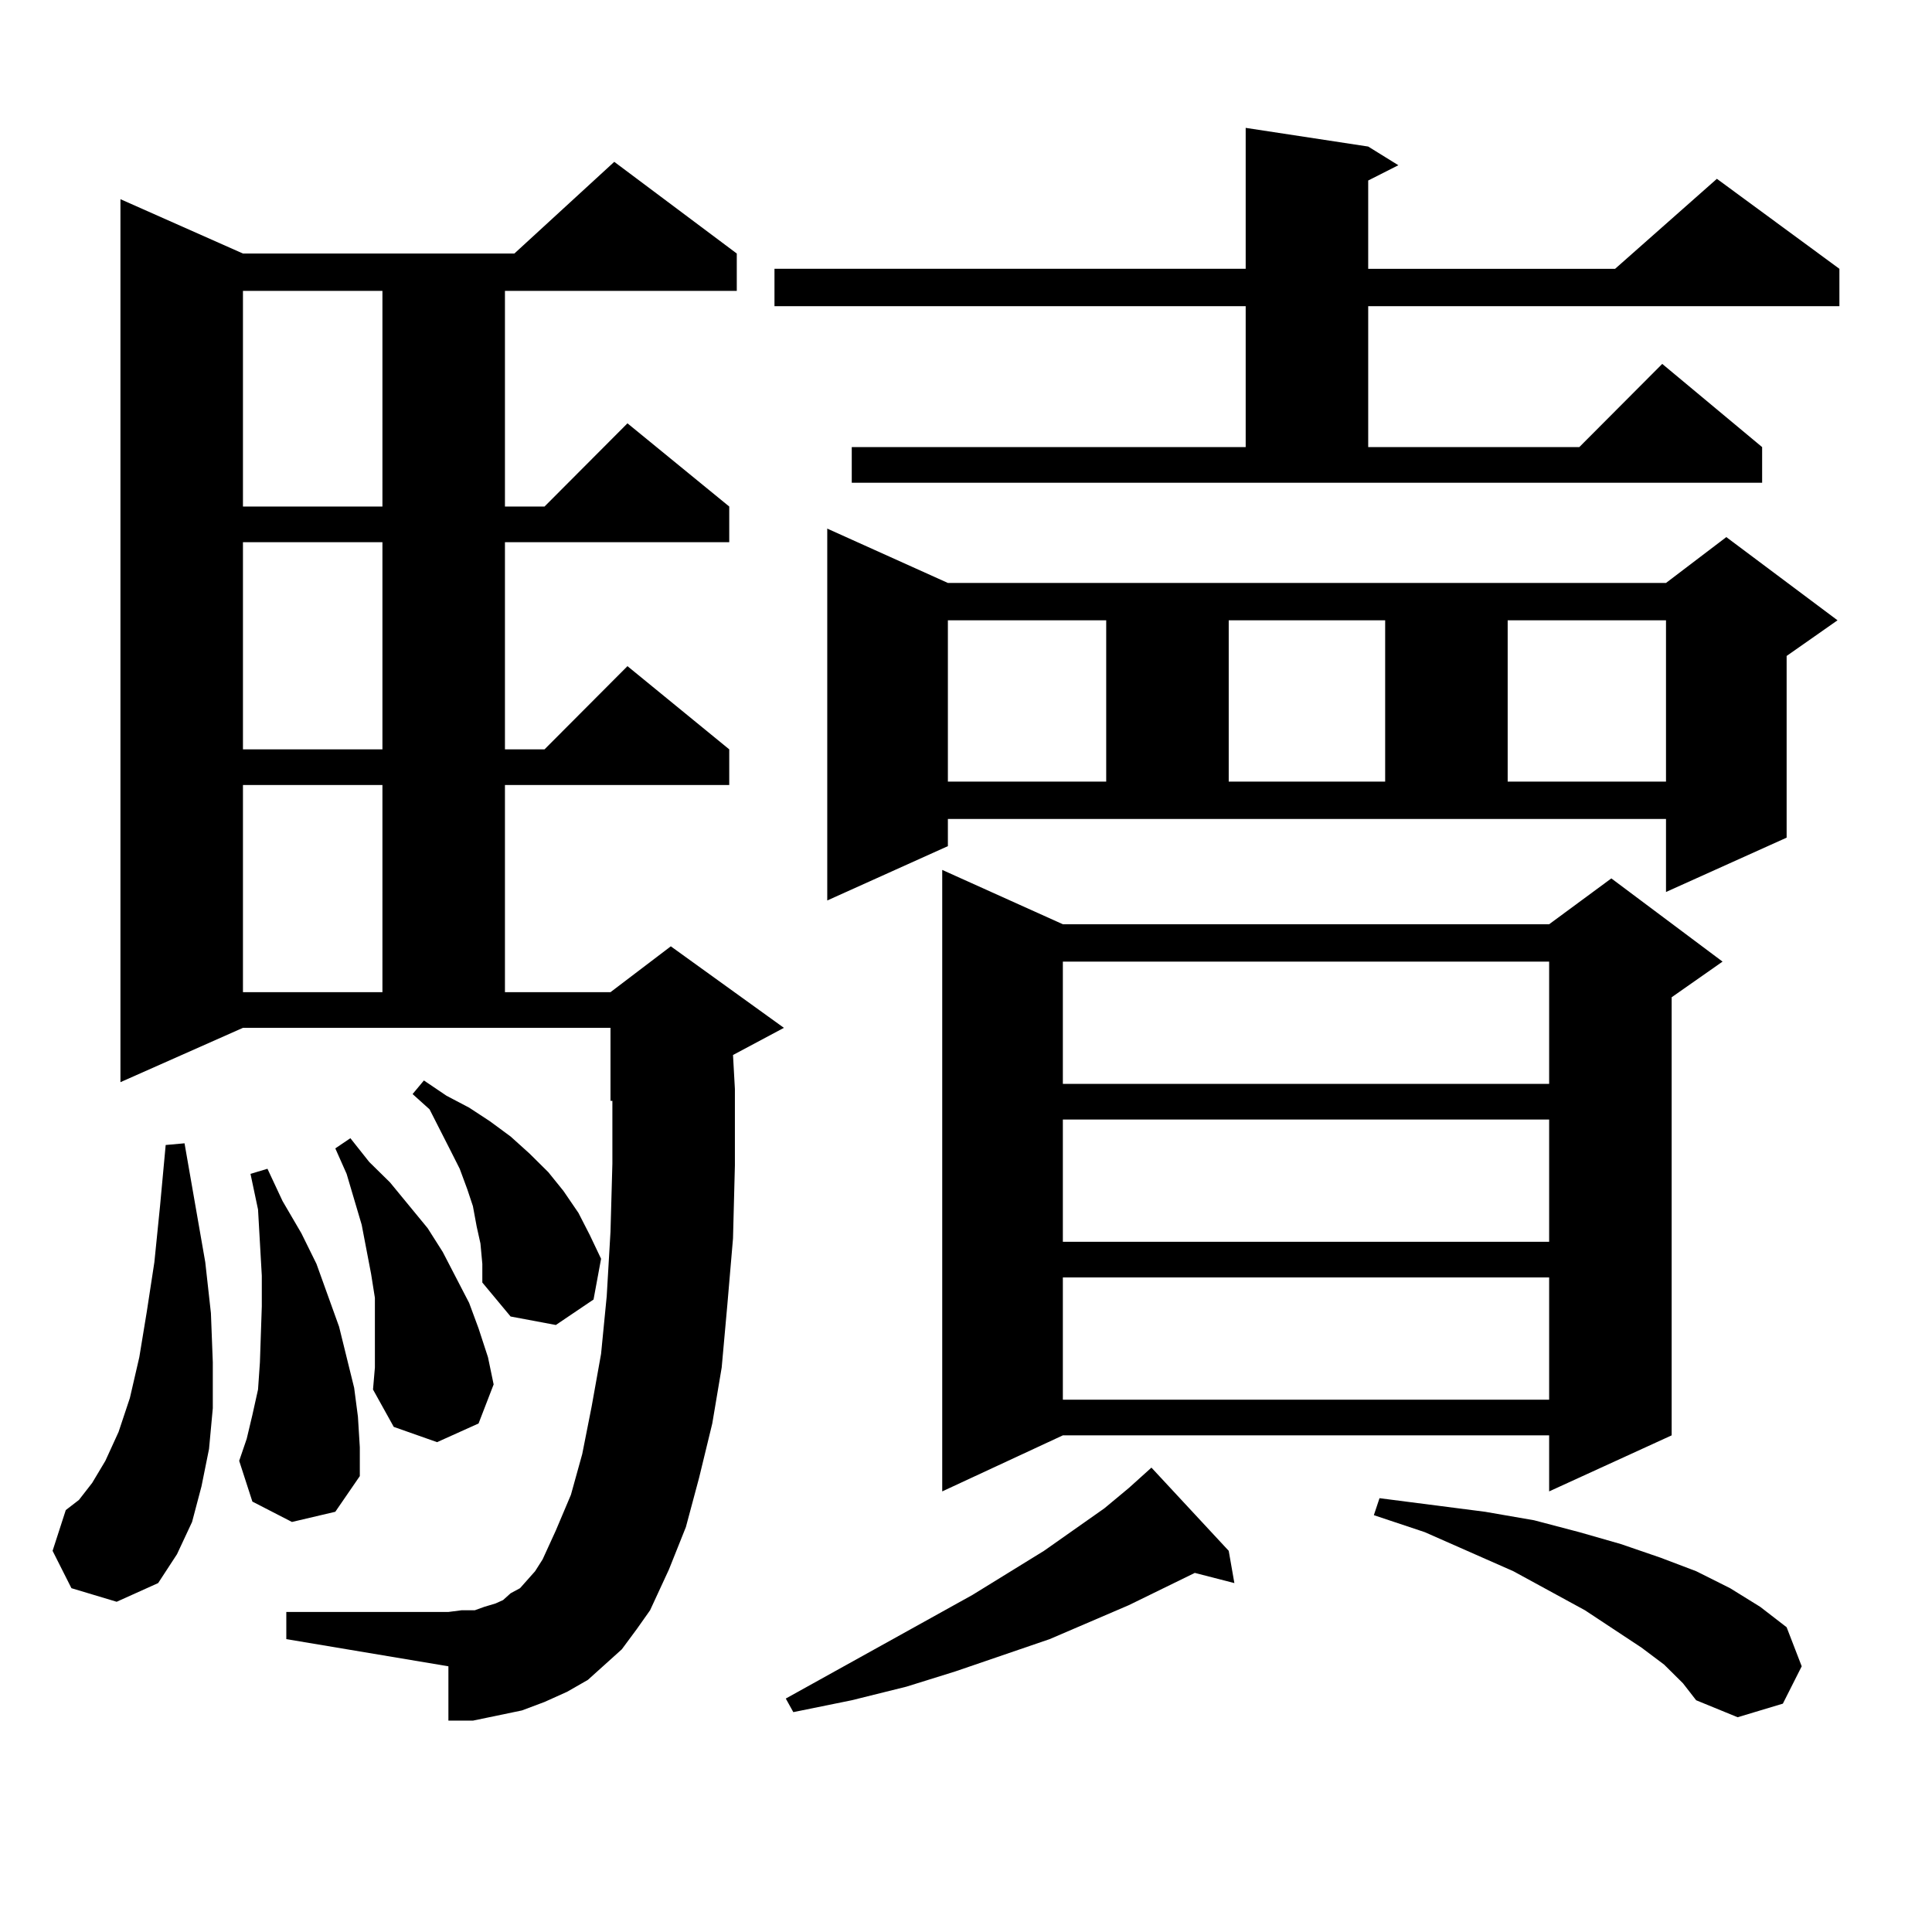<?xml version="1.0" encoding="utf-8"?>
<!-- Generator: Adobe Illustrator 16.0.0, SVG Export Plug-In . SVG Version: 6.00 Build 0)  -->
<!DOCTYPE svg PUBLIC "-//W3C//DTD SVG 1.1//EN" "http://www.w3.org/Graphics/SVG/1.1/DTD/svg11.dtd">
<svg version="1.1" id="图层_1" xmlns="http://www.w3.org/2000/svg" xmlns:xlink="http://www.w3.org/1999/xlink" x="0px" y="0px"
	 width="1000px" height="1000px" viewBox="0 0 1000 1000" enable-background="new 0 0 1000 1000" xml:space="preserve">
<path d="M36.975,822.043l-9.756-19.336l6.829-21.094l6.829-5.273l6.829-8.789l6.829-11.426l6.829-14.941l5.854-17.578l4.878-21.094
	l3.902-23.73l3.902-25.488l2.927-29.004l2.927-31.641l9.756-0.879l10.731,61.523l2.927,26.367l0.976,25.488v23.73l-1.951,21.094
	l-3.902,19.336l-4.878,18.457l-7.805,16.699l-9.756,14.941l-21.463,9.668L36.975,822.043z M321.846,853.684l-8.78,7.91l-8.78,7.91
	l-10.731,6.152l-11.707,5.273l-11.707,4.395l-12.683,2.637l-12.683,2.637h-12.683v-28.125l-83.9-14.063v-14.063h83.9l6.829-0.879
	h6.829l4.878-1.758l5.854-1.758l3.902-1.758l3.902-3.516l4.878-2.637l7.805-8.789l3.902-6.152l6.829-14.941l7.805-18.457
	l5.854-21.094L306.236,728l4.878-27.246l2.927-29.883l1.951-33.398l0.976-35.156v-32.52h-0.976v-37.793H125.753L62.34,560.129
	V103.098l63.413,28.125h140.484l51.706-47.461l63.413,47.461v19.336H261.359V262.18h20.487l42.926-43.066l52.682,43.066v18.457
	H261.359v107.227h20.487l42.926-43.066l52.682,43.066v18.457H261.359v107.227h54.633l31.219-23.73l58.535,42.188l-26.341,14.063
	l0.976,17.578v39.551l-0.976,37.793l-2.927,34.277l-2.927,32.52l-4.878,29.004l-6.829,28.125l-6.829,25.488l-8.78,21.973
	l-9.756,21.094l-6.829,9.668L321.846,853.684z M151.118,787.766l-20.487-10.547l-6.829-21.094l3.902-11.426l2.927-12.305
	l2.927-13.184l0.976-14.063l0.976-29.004v-15.82l-1.951-34.277l-3.902-18.457l8.78-2.637l7.805,16.699l9.756,16.699l7.805,15.82
	l11.707,32.52l3.902,15.82l3.902,15.82l1.951,14.941l0.976,15.82v14.941l-12.683,18.457L151.118,787.766z M125.753,150.559V262.18
	h72.193V150.559H125.753z M125.753,280.637v107.227h72.193V280.637H125.753z M125.753,406.32v107.227h72.193V406.32H125.753z
	 M194.044,696.359v-12.305V671.75l-1.951-12.305l-4.878-25.488l-7.805-26.367l-5.854-13.184l7.805-5.273l9.756,12.305l10.731,10.547
	l19.512,23.73l7.805,12.305l6.829,13.184l6.829,13.184l4.878,13.184l4.878,14.941l2.927,14.063l-7.805,20.215l-21.463,9.668
	l-22.438-7.91l-10.731-19.336l0.976-11.426V696.359z M248.677,643.625l-1.951-8.789l-1.951-10.547l-2.927-8.789l-3.902-10.547
	l-4.878-9.668l-10.731-21.094l-8.78-7.91l5.854-7.031l11.707,7.91l11.707,6.152l10.731,7.031l10.731,7.91l9.756,8.789l9.756,9.668
	l7.805,9.668l7.805,11.426l5.854,11.426l5.854,12.305l-3.902,21.094L287.7,685.813l-23.414-4.395l-14.634-17.578v-9.668
	L248.677,643.625z M440.867,231.418h203.897v-72.949H400.868v-19.336h243.896V66.184l63.413,9.668l15.609,9.668l-15.609,7.91v45.703
	h127.802l52.682-46.582l63.413,46.582v19.336H708.178v72.949h109.266l42.926-43.066l51.706,43.066v18.457H440.867V231.418z
	 M635.984,802.707l2.927,16.699l-20.487-5.273l-34.146,16.699l-40.975,17.578l-48.779,16.699l-25.365,7.91l-28.292,7.031
	l-30.243,6.152l-3.902-7.031l96.583-53.613l37.072-22.852l31.219-21.973l12.683-10.547l11.707-10.547L635.984,802.707z
	 M490.622,437.961l-62.438,28.125v-192.48l62.438,28.125H862.32L893.539,278l57.56,43.066l-26.341,18.457v94.043l-62.438,28.125
	v-37.793H490.622V437.961z M550.133,478.391h251.701l32.194-23.73l57.56,43.066l-26.341,18.457v226.758l-63.413,29.004v-29.004
	H550.133l-62.438,29.004v-321.68L550.133,478.391z M490.622,321.066v83.496h81.949v-83.496H490.622z M550.133,497.727v63.281
	h251.701v-63.281H550.133z M550.133,579.465v63.281h251.701v-63.281H550.133z M550.133,661.203v63.281h251.701v-63.281H550.133z
	 M635.984,321.066v83.496h80.974v-83.496H635.984z M861.345,861.594l-11.707-8.789l-29.268-19.336l-37.072-20.215l-45.853-20.215
	l-26.341-8.789l2.927-8.789l54.633,7.031l25.365,4.395l23.414,6.152l21.463,6.152l20.487,7.031l18.536,7.031l17.561,8.789
	l15.609,9.668l13.658,10.547l7.805,20.215l-9.756,19.336l-23.414,7.031l-21.463-8.789l-6.829-8.789L861.345,861.594z
	 M780.371,321.066v83.496h81.949v-83.496H780.371z"/>
</svg>
